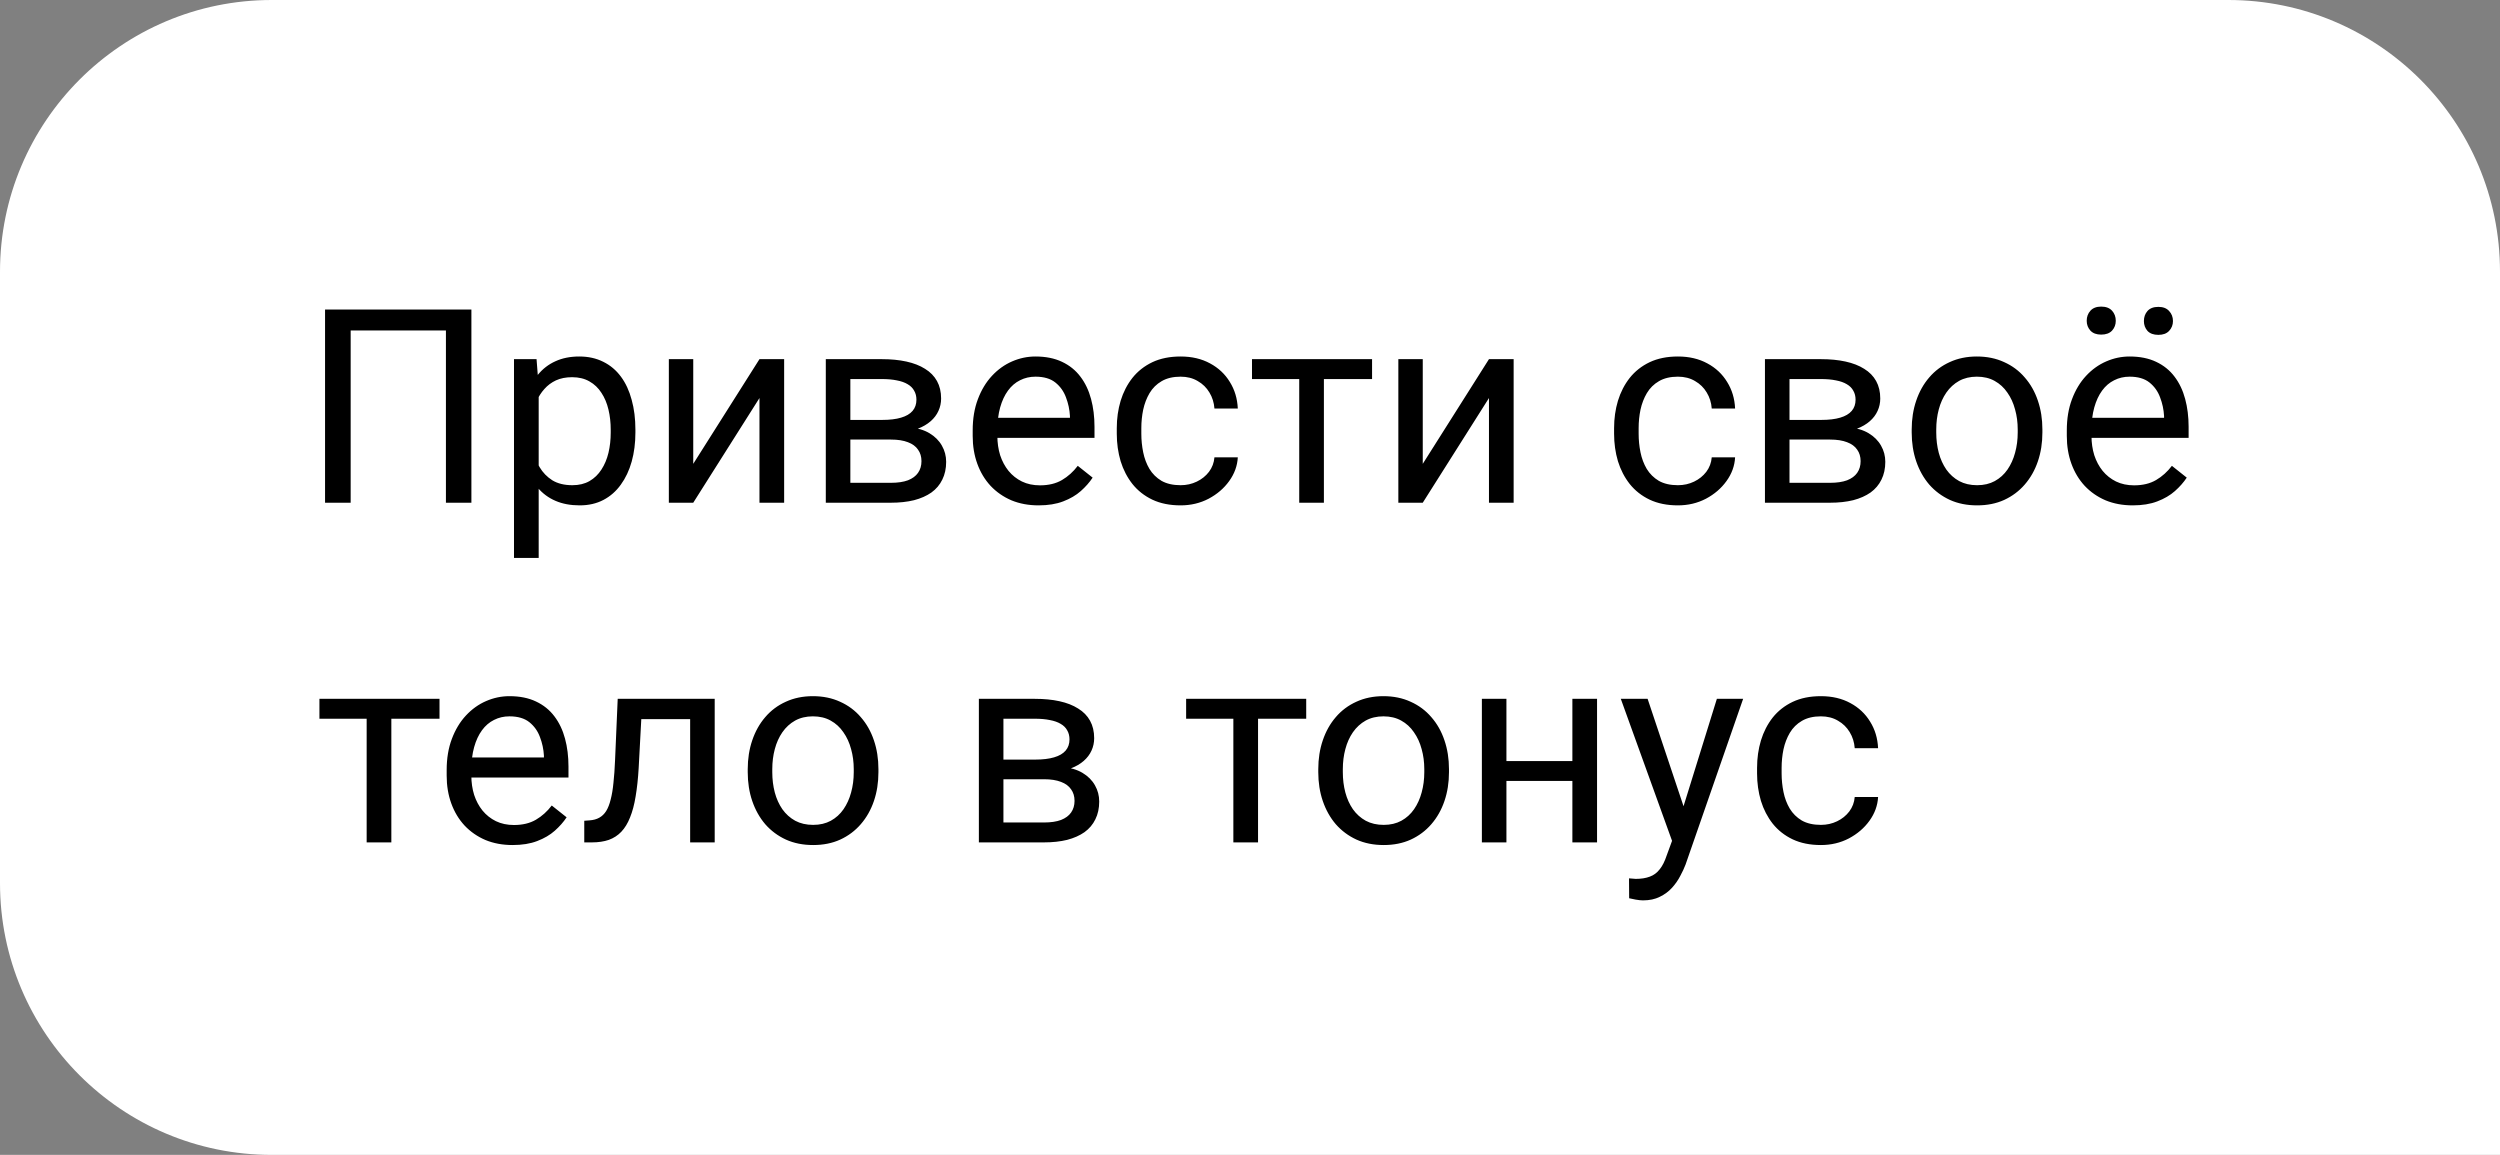 <?xml version="1.0" encoding="UTF-8"?> <svg xmlns="http://www.w3.org/2000/svg" width="184" height="85" viewBox="0 0 184 85" fill="none"><rect x="0" y="0" width="184" height="85" fill="#808080" stroke="none"/> <path d="M0 20C0 8.954 8.954 0 20 0H164C175.046 0 184 8.954 184 20V85H20C8.954 85 0 76.046 0 65V20Z" fill="white"></path> <path d="M34.695 22.781V37H32.82V24.324H25.809V37H23.924V22.781H34.695ZM39.647 28.465V41.062H37.83V26.434H39.49L39.647 28.465ZM46.766 31.629V31.834C46.766 32.602 46.675 33.315 46.492 33.973C46.31 34.624 46.043 35.19 45.691 35.672C45.346 36.154 44.92 36.528 44.412 36.795C43.904 37.062 43.322 37.195 42.664 37.195C41.993 37.195 41.401 37.085 40.887 36.863C40.372 36.642 39.936 36.32 39.578 35.897C39.22 35.473 38.934 34.965 38.719 34.373C38.51 33.781 38.367 33.113 38.289 32.371V31.277C38.367 30.496 38.514 29.796 38.728 29.178C38.943 28.559 39.227 28.032 39.578 27.596C39.936 27.153 40.369 26.818 40.877 26.59C41.385 26.355 41.971 26.238 42.635 26.238C43.299 26.238 43.888 26.369 44.402 26.629C44.917 26.883 45.35 27.247 45.701 27.723C46.053 28.198 46.316 28.768 46.492 29.432C46.675 30.089 46.766 30.822 46.766 31.629ZM44.949 31.834V31.629C44.949 31.102 44.894 30.607 44.783 30.145C44.672 29.676 44.5 29.266 44.266 28.914C44.038 28.556 43.745 28.276 43.387 28.074C43.029 27.866 42.602 27.762 42.107 27.762C41.652 27.762 41.255 27.84 40.916 27.996C40.584 28.152 40.301 28.364 40.066 28.631C39.832 28.891 39.64 29.191 39.49 29.529C39.347 29.861 39.24 30.206 39.168 30.564V33.094C39.298 33.55 39.48 33.979 39.715 34.383C39.949 34.78 40.262 35.102 40.652 35.35C41.043 35.59 41.535 35.711 42.127 35.711C42.615 35.711 43.035 35.61 43.387 35.408C43.745 35.2 44.038 34.917 44.266 34.559C44.5 34.2 44.672 33.79 44.783 33.328C44.894 32.859 44.949 32.361 44.949 31.834ZM51.023 34.139L55.897 26.434H57.713V37H55.897V29.295L51.023 37H49.227V26.434H51.023V34.139ZM65.574 32.352H62.107L62.088 30.906H64.92C65.48 30.906 65.945 30.851 66.316 30.74C66.694 30.63 66.977 30.463 67.166 30.242C67.355 30.021 67.449 29.747 67.449 29.422C67.449 29.168 67.394 28.947 67.283 28.758C67.179 28.562 67.019 28.403 66.805 28.279C66.59 28.149 66.323 28.055 66.004 27.996C65.691 27.931 65.324 27.898 64.9 27.898H62.586V37H60.779V26.434H64.9C65.571 26.434 66.173 26.492 66.707 26.609C67.247 26.727 67.706 26.906 68.084 27.146C68.468 27.381 68.761 27.68 68.963 28.045C69.165 28.41 69.266 28.839 69.266 29.334C69.266 29.653 69.201 29.956 69.07 30.242C68.94 30.529 68.748 30.783 68.494 31.004C68.24 31.225 67.928 31.408 67.557 31.551C67.186 31.688 66.759 31.775 66.277 31.814L65.574 32.352ZM65.574 37H61.453L62.352 35.535H65.574C66.076 35.535 66.492 35.473 66.824 35.35C67.156 35.219 67.404 35.037 67.566 34.803C67.736 34.562 67.82 34.275 67.82 33.943C67.82 33.611 67.736 33.328 67.566 33.094C67.404 32.853 67.156 32.671 66.824 32.547C66.492 32.417 66.076 32.352 65.574 32.352H62.83L62.85 30.906H66.277L66.932 31.453C67.511 31.499 68.003 31.642 68.406 31.883C68.81 32.124 69.116 32.43 69.324 32.801C69.533 33.165 69.637 33.562 69.637 33.992C69.637 34.487 69.542 34.923 69.353 35.301C69.171 35.678 68.904 35.994 68.553 36.248C68.201 36.495 67.775 36.684 67.273 36.815C66.772 36.938 66.206 37 65.574 37ZM76.443 37.195C75.708 37.195 75.04 37.072 74.441 36.824C73.849 36.57 73.338 36.215 72.908 35.76C72.485 35.304 72.159 34.764 71.932 34.139C71.704 33.514 71.59 32.83 71.59 32.088V31.678C71.59 30.818 71.717 30.053 71.971 29.383C72.225 28.706 72.57 28.133 73.006 27.664C73.442 27.195 73.937 26.84 74.49 26.6C75.044 26.359 75.617 26.238 76.209 26.238C76.964 26.238 77.615 26.369 78.162 26.629C78.716 26.889 79.168 27.254 79.519 27.723C79.871 28.185 80.132 28.732 80.301 29.363C80.47 29.988 80.555 30.672 80.555 31.414V32.225H72.664V30.75H78.748V30.613C78.722 30.145 78.624 29.689 78.455 29.246C78.292 28.803 78.032 28.439 77.674 28.152C77.316 27.866 76.828 27.723 76.209 27.723C75.799 27.723 75.421 27.811 75.076 27.986C74.731 28.156 74.435 28.41 74.188 28.748C73.94 29.087 73.748 29.5 73.611 29.988C73.475 30.477 73.406 31.04 73.406 31.678V32.088C73.406 32.589 73.475 33.061 73.611 33.504C73.755 33.94 73.96 34.324 74.227 34.656C74.5 34.988 74.829 35.249 75.213 35.438C75.603 35.626 76.046 35.721 76.541 35.721C77.179 35.721 77.719 35.59 78.162 35.33C78.605 35.07 78.992 34.721 79.324 34.285L80.418 35.154C80.19 35.499 79.9 35.828 79.549 36.141C79.197 36.453 78.764 36.707 78.25 36.902C77.742 37.098 77.14 37.195 76.443 37.195ZM86.893 35.711C87.322 35.711 87.719 35.623 88.084 35.447C88.449 35.272 88.748 35.031 88.982 34.725C89.217 34.412 89.35 34.057 89.383 33.66H91.102C91.069 34.285 90.857 34.868 90.467 35.408C90.083 35.942 89.578 36.375 88.953 36.707C88.328 37.033 87.641 37.195 86.893 37.195C86.098 37.195 85.405 37.055 84.812 36.775C84.227 36.495 83.738 36.111 83.348 35.623C82.963 35.135 82.674 34.575 82.478 33.943C82.29 33.305 82.195 32.632 82.195 31.922V31.512C82.195 30.802 82.29 30.131 82.478 29.5C82.674 28.862 82.963 28.299 83.348 27.811C83.738 27.322 84.227 26.938 84.812 26.658C85.405 26.378 86.098 26.238 86.893 26.238C87.719 26.238 88.442 26.408 89.061 26.746C89.679 27.078 90.164 27.534 90.516 28.113C90.874 28.686 91.069 29.337 91.102 30.066H89.383C89.35 29.63 89.227 29.236 89.012 28.885C88.803 28.533 88.517 28.253 88.152 28.045C87.794 27.83 87.374 27.723 86.893 27.723C86.339 27.723 85.874 27.833 85.496 28.055C85.125 28.27 84.829 28.562 84.607 28.934C84.393 29.298 84.236 29.705 84.139 30.154C84.047 30.597 84.002 31.049 84.002 31.512V31.922C84.002 32.384 84.047 32.84 84.139 33.289C84.23 33.738 84.383 34.145 84.598 34.51C84.819 34.874 85.115 35.167 85.486 35.389C85.864 35.603 86.333 35.711 86.893 35.711ZM97.439 26.434V37H95.623V26.434H97.439ZM100.984 26.434V27.898H92.147V26.434H100.984ZM104.715 34.139L109.588 26.434H111.404V37H109.588V29.295L104.715 37H102.918V26.434H104.715V34.139ZM123.494 35.711C123.924 35.711 124.321 35.623 124.686 35.447C125.05 35.272 125.35 35.031 125.584 34.725C125.818 34.412 125.952 34.057 125.984 33.66H127.703C127.671 34.285 127.459 34.868 127.068 35.408C126.684 35.942 126.18 36.375 125.555 36.707C124.93 37.033 124.243 37.195 123.494 37.195C122.7 37.195 122.007 37.055 121.414 36.775C120.828 36.495 120.34 36.111 119.949 35.623C119.565 35.135 119.275 34.575 119.08 33.943C118.891 33.305 118.797 32.632 118.797 31.922V31.512C118.797 30.802 118.891 30.131 119.08 29.5C119.275 28.862 119.565 28.299 119.949 27.811C120.34 27.322 120.828 26.938 121.414 26.658C122.007 26.378 122.7 26.238 123.494 26.238C124.321 26.238 125.044 26.408 125.662 26.746C126.281 27.078 126.766 27.534 127.117 28.113C127.475 28.686 127.671 29.337 127.703 30.066H125.984C125.952 29.63 125.828 29.236 125.613 28.885C125.405 28.533 125.118 28.253 124.754 28.045C124.396 27.83 123.976 27.723 123.494 27.723C122.941 27.723 122.475 27.833 122.098 28.055C121.727 28.27 121.43 28.562 121.209 28.934C120.994 29.298 120.838 29.705 120.74 30.154C120.649 30.597 120.604 31.049 120.604 31.512V31.922C120.604 32.384 120.649 32.84 120.74 33.289C120.831 33.738 120.984 34.145 121.199 34.51C121.421 34.874 121.717 35.167 122.088 35.389C122.465 35.603 122.934 35.711 123.494 35.711ZM134.695 32.352H131.229L131.209 30.906H134.041C134.601 30.906 135.066 30.851 135.438 30.74C135.815 30.63 136.098 30.463 136.287 30.242C136.476 30.021 136.57 29.747 136.57 29.422C136.57 29.168 136.515 28.947 136.404 28.758C136.3 28.562 136.141 28.403 135.926 28.279C135.711 28.149 135.444 28.055 135.125 27.996C134.812 27.931 134.445 27.898 134.021 27.898H131.707V37H129.9V26.434H134.021C134.692 26.434 135.294 26.492 135.828 26.609C136.368 26.727 136.827 26.906 137.205 27.146C137.589 27.381 137.882 27.68 138.084 28.045C138.286 28.41 138.387 28.839 138.387 29.334C138.387 29.653 138.322 29.956 138.191 30.242C138.061 30.529 137.869 30.783 137.615 31.004C137.361 31.225 137.049 31.408 136.678 31.551C136.307 31.688 135.88 31.775 135.398 31.814L134.695 32.352ZM134.695 37H130.574L131.473 35.535H134.695C135.197 35.535 135.613 35.473 135.945 35.35C136.277 35.219 136.525 35.037 136.688 34.803C136.857 34.562 136.941 34.275 136.941 33.943C136.941 33.611 136.857 33.328 136.688 33.094C136.525 32.853 136.277 32.671 135.945 32.547C135.613 32.417 135.197 32.352 134.695 32.352H131.951L131.971 30.906H135.398L136.053 31.453C136.632 31.499 137.124 31.642 137.527 31.883C137.931 32.124 138.237 32.43 138.445 32.801C138.654 33.165 138.758 33.562 138.758 33.992C138.758 34.487 138.663 34.923 138.475 35.301C138.292 35.678 138.025 35.994 137.674 36.248C137.322 36.495 136.896 36.684 136.395 36.815C135.893 36.938 135.327 37 134.695 37ZM140.701 31.834V31.609C140.701 30.848 140.812 30.141 141.033 29.49C141.255 28.833 141.574 28.263 141.99 27.781C142.407 27.293 142.911 26.915 143.504 26.648C144.096 26.375 144.76 26.238 145.496 26.238C146.238 26.238 146.906 26.375 147.498 26.648C148.097 26.915 148.605 27.293 149.021 27.781C149.445 28.263 149.767 28.833 149.988 29.49C150.21 30.141 150.32 30.848 150.32 31.609V31.834C150.32 32.596 150.21 33.302 149.988 33.953C149.767 34.604 149.445 35.174 149.021 35.662C148.605 36.144 148.1 36.522 147.508 36.795C146.922 37.062 146.258 37.195 145.516 37.195C144.773 37.195 144.106 37.062 143.514 36.795C142.921 36.522 142.413 36.144 141.99 35.662C141.574 35.174 141.255 34.604 141.033 33.953C140.812 33.302 140.701 32.596 140.701 31.834ZM142.508 31.609V31.834C142.508 32.361 142.57 32.859 142.693 33.328C142.817 33.79 143.003 34.2 143.25 34.559C143.504 34.917 143.82 35.2 144.197 35.408C144.575 35.61 145.014 35.711 145.516 35.711C146.01 35.711 146.443 35.61 146.814 35.408C147.192 35.2 147.505 34.917 147.752 34.559C147.999 34.2 148.185 33.79 148.309 33.328C148.439 32.859 148.504 32.361 148.504 31.834V31.609C148.504 31.088 148.439 30.597 148.309 30.135C148.185 29.666 147.996 29.253 147.742 28.895C147.495 28.53 147.182 28.244 146.805 28.035C146.434 27.827 145.997 27.723 145.496 27.723C145.001 27.723 144.565 27.827 144.188 28.035C143.816 28.244 143.504 28.53 143.25 28.895C143.003 29.253 142.817 29.666 142.693 30.135C142.57 30.597 142.508 31.088 142.508 31.609ZM156.971 37.195C156.235 37.195 155.568 37.072 154.969 36.824C154.376 36.57 153.865 36.215 153.436 35.76C153.012 35.304 152.687 34.764 152.459 34.139C152.231 33.514 152.117 32.83 152.117 32.088V31.678C152.117 30.818 152.244 30.053 152.498 29.383C152.752 28.706 153.097 28.133 153.533 27.664C153.969 27.195 154.464 26.84 155.018 26.6C155.571 26.359 156.144 26.238 156.736 26.238C157.492 26.238 158.143 26.369 158.689 26.629C159.243 26.889 159.695 27.254 160.047 27.723C160.398 28.185 160.659 28.732 160.828 29.363C160.997 29.988 161.082 30.672 161.082 31.414V32.225H153.191V30.75H159.275V30.613C159.249 30.145 159.152 29.689 158.982 29.246C158.82 28.803 158.559 28.439 158.201 28.152C157.843 27.866 157.355 27.723 156.736 27.723C156.326 27.723 155.949 27.811 155.604 27.986C155.258 28.156 154.962 28.41 154.715 28.748C154.467 29.087 154.275 29.5 154.139 29.988C154.002 30.477 153.934 31.04 153.934 31.678V32.088C153.934 32.589 154.002 33.061 154.139 33.504C154.282 33.94 154.487 34.324 154.754 34.656C155.027 34.988 155.356 35.249 155.74 35.438C156.131 35.626 156.574 35.721 157.068 35.721C157.706 35.721 158.247 35.59 158.689 35.33C159.132 35.07 159.52 34.721 159.852 34.285L160.945 35.154C160.717 35.499 160.428 35.828 160.076 36.141C159.725 36.453 159.292 36.707 158.777 36.902C158.27 37.098 157.667 37.195 156.971 37.195ZM153.582 23.611C153.582 23.318 153.673 23.071 153.855 22.869C154.038 22.667 154.301 22.566 154.646 22.566C154.998 22.566 155.265 22.667 155.447 22.869C155.63 23.071 155.721 23.318 155.721 23.611C155.721 23.891 155.63 24.132 155.447 24.334C155.265 24.529 154.998 24.627 154.646 24.627C154.301 24.627 154.038 24.529 153.855 24.334C153.673 24.132 153.582 23.891 153.582 23.611ZM157.791 23.631C157.791 23.338 157.879 23.09 158.055 22.889C158.237 22.687 158.504 22.586 158.855 22.586C159.201 22.586 159.464 22.687 159.646 22.889C159.835 23.09 159.93 23.338 159.93 23.631C159.93 23.911 159.835 24.152 159.646 24.354C159.464 24.549 159.201 24.646 158.855 24.646C158.504 24.646 158.237 24.549 158.055 24.354C157.879 24.152 157.791 23.911 157.791 23.631Z" fill="black"></path> <path d="M28.803 51.434V62H26.986V51.434H28.803ZM32.348 51.434V52.898H23.51V51.434H32.348ZM37.728 62.195C36.993 62.195 36.325 62.072 35.727 61.824C35.134 61.57 34.623 61.215 34.193 60.76C33.77 60.304 33.445 59.764 33.217 59.139C32.989 58.514 32.875 57.83 32.875 57.088V56.678C32.875 55.818 33.002 55.053 33.256 54.383C33.51 53.706 33.855 53.133 34.291 52.664C34.727 52.195 35.222 51.84 35.775 51.6C36.329 51.359 36.902 51.238 37.494 51.238C38.249 51.238 38.9 51.368 39.447 51.629C40.001 51.889 40.453 52.254 40.805 52.723C41.156 53.185 41.417 53.732 41.586 54.363C41.755 54.988 41.84 55.672 41.84 56.414V57.225H33.949V55.75H40.033V55.613C40.007 55.145 39.91 54.689 39.74 54.246C39.578 53.803 39.317 53.439 38.959 53.152C38.601 52.866 38.113 52.723 37.494 52.723C37.084 52.723 36.706 52.81 36.361 52.986C36.016 53.156 35.72 53.41 35.473 53.748C35.225 54.087 35.033 54.5 34.897 54.988C34.76 55.477 34.691 56.04 34.691 56.678V57.088C34.691 57.589 34.76 58.061 34.897 58.504C35.04 58.94 35.245 59.324 35.512 59.656C35.785 59.988 36.114 60.249 36.498 60.438C36.889 60.626 37.331 60.721 37.826 60.721C38.464 60.721 39.005 60.59 39.447 60.33C39.89 60.07 40.277 59.721 40.609 59.285L41.703 60.154C41.475 60.499 41.185 60.828 40.834 61.141C40.482 61.453 40.05 61.707 39.535 61.902C39.027 62.098 38.425 62.195 37.728 62.195ZM51.01 51.434V52.928H45.902V51.434H51.01ZM52.602 51.434V62H50.795V51.434H52.602ZM45.463 51.434H47.279L47.006 56.531C46.96 57.319 46.885 58.016 46.781 58.621C46.684 59.22 46.547 59.734 46.371 60.164C46.202 60.594 45.987 60.945 45.727 61.219C45.473 61.486 45.167 61.684 44.809 61.815C44.45 61.938 44.037 62 43.568 62H43.002V60.408L43.393 60.379C43.672 60.359 43.91 60.294 44.105 60.184C44.307 60.073 44.477 59.91 44.613 59.695C44.75 59.474 44.861 59.191 44.945 58.846C45.036 58.501 45.105 58.09 45.15 57.615C45.203 57.14 45.242 56.587 45.268 55.955L45.463 51.434ZM55.033 56.834V56.609C55.033 55.848 55.144 55.141 55.365 54.49C55.587 53.833 55.906 53.263 56.322 52.781C56.739 52.293 57.243 51.915 57.836 51.648C58.428 51.375 59.092 51.238 59.828 51.238C60.57 51.238 61.238 51.375 61.83 51.648C62.429 51.915 62.937 52.293 63.353 52.781C63.777 53.263 64.099 53.833 64.32 54.49C64.542 55.141 64.652 55.848 64.652 56.609V56.834C64.652 57.596 64.542 58.302 64.32 58.953C64.099 59.604 63.777 60.174 63.353 60.662C62.937 61.144 62.432 61.522 61.84 61.795C61.254 62.062 60.59 62.195 59.848 62.195C59.105 62.195 58.438 62.062 57.846 61.795C57.253 61.522 56.745 61.144 56.322 60.662C55.906 60.174 55.587 59.604 55.365 58.953C55.144 58.302 55.033 57.596 55.033 56.834ZM56.84 56.609V56.834C56.84 57.361 56.902 57.859 57.025 58.328C57.149 58.79 57.335 59.2 57.582 59.559C57.836 59.917 58.152 60.2 58.529 60.408C58.907 60.61 59.346 60.711 59.848 60.711C60.342 60.711 60.775 60.61 61.147 60.408C61.524 60.2 61.837 59.917 62.084 59.559C62.331 59.2 62.517 58.79 62.641 58.328C62.771 57.859 62.836 57.361 62.836 56.834V56.609C62.836 56.089 62.771 55.597 62.641 55.135C62.517 54.666 62.328 54.253 62.074 53.895C61.827 53.53 61.514 53.243 61.137 53.035C60.766 52.827 60.329 52.723 59.828 52.723C59.333 52.723 58.897 52.827 58.52 53.035C58.148 53.243 57.836 53.53 57.582 53.895C57.335 54.253 57.149 54.666 57.025 55.135C56.902 55.597 56.84 56.089 56.84 56.609ZM76.84 57.352H73.373L73.353 55.906H76.186C76.745 55.906 77.211 55.851 77.582 55.74C77.96 55.63 78.243 55.464 78.432 55.242C78.62 55.021 78.715 54.747 78.715 54.422C78.715 54.168 78.659 53.947 78.549 53.758C78.445 53.562 78.285 53.403 78.07 53.279C77.856 53.149 77.588 53.055 77.269 52.996C76.957 52.931 76.589 52.898 76.166 52.898H73.852V62H72.045V51.434H76.166C76.837 51.434 77.439 51.492 77.973 51.609C78.513 51.727 78.972 51.906 79.35 52.147C79.734 52.381 80.027 52.68 80.228 53.045C80.43 53.41 80.531 53.839 80.531 54.334C80.531 54.653 80.466 54.956 80.336 55.242C80.206 55.529 80.014 55.783 79.76 56.004C79.506 56.225 79.193 56.408 78.822 56.551C78.451 56.688 78.025 56.775 77.543 56.815L76.84 57.352ZM76.84 62H72.719L73.617 60.535H76.84C77.341 60.535 77.758 60.473 78.09 60.35C78.422 60.219 78.669 60.037 78.832 59.803C79.001 59.562 79.086 59.275 79.086 58.943C79.086 58.611 79.001 58.328 78.832 58.094C78.669 57.853 78.422 57.671 78.09 57.547C77.758 57.417 77.341 57.352 76.84 57.352H74.096L74.115 55.906H77.543L78.197 56.453C78.777 56.499 79.268 56.642 79.672 56.883C80.076 57.124 80.382 57.43 80.59 57.801C80.798 58.165 80.902 58.562 80.902 58.992C80.902 59.487 80.808 59.923 80.619 60.301C80.437 60.678 80.17 60.994 79.818 61.248C79.467 61.495 79.04 61.684 78.539 61.815C78.038 61.938 77.471 62 76.84 62ZM92.592 51.434V62H90.775V51.434H92.592ZM96.137 51.434V52.898H87.299V51.434H96.137ZM97.025 56.834V56.609C97.025 55.848 97.136 55.141 97.357 54.49C97.579 53.833 97.898 53.263 98.314 52.781C98.731 52.293 99.236 51.915 99.828 51.648C100.421 51.375 101.085 51.238 101.82 51.238C102.562 51.238 103.23 51.375 103.822 51.648C104.421 51.915 104.929 52.293 105.346 52.781C105.769 53.263 106.091 53.833 106.312 54.49C106.534 55.141 106.645 55.848 106.645 56.609V56.834C106.645 57.596 106.534 58.302 106.312 58.953C106.091 59.604 105.769 60.174 105.346 60.662C104.929 61.144 104.424 61.522 103.832 61.795C103.246 62.062 102.582 62.195 101.84 62.195C101.098 62.195 100.43 62.062 99.838 61.795C99.245 61.522 98.738 61.144 98.314 60.662C97.898 60.174 97.579 59.604 97.357 58.953C97.136 58.302 97.025 57.596 97.025 56.834ZM98.832 56.609V56.834C98.832 57.361 98.894 57.859 99.018 58.328C99.141 58.79 99.327 59.2 99.574 59.559C99.828 59.917 100.144 60.2 100.521 60.408C100.899 60.61 101.339 60.711 101.84 60.711C102.335 60.711 102.768 60.61 103.139 60.408C103.516 60.2 103.829 59.917 104.076 59.559C104.324 59.2 104.509 58.79 104.633 58.328C104.763 57.859 104.828 57.361 104.828 56.834V56.609C104.828 56.089 104.763 55.597 104.633 55.135C104.509 54.666 104.32 54.253 104.066 53.895C103.819 53.53 103.507 53.243 103.129 53.035C102.758 52.827 102.322 52.723 101.82 52.723C101.326 52.723 100.889 52.827 100.512 53.035C100.141 53.243 99.828 53.53 99.574 53.895C99.327 54.253 99.141 54.666 99.018 55.135C98.894 55.597 98.832 56.089 98.832 56.609ZM116.078 56.014V57.478H110.492V56.014H116.078ZM110.873 51.434V62H109.066V51.434H110.873ZM117.543 51.434V62H115.727V51.434H117.543ZM123.422 60.906L126.361 51.434H128.295L124.057 63.631C123.959 63.891 123.829 64.171 123.666 64.471C123.51 64.777 123.308 65.066 123.061 65.34C122.813 65.613 122.514 65.835 122.162 66.004C121.817 66.18 121.404 66.268 120.922 66.268C120.779 66.268 120.596 66.248 120.375 66.209C120.154 66.17 119.997 66.137 119.906 66.111L119.896 64.647C119.949 64.653 120.03 64.659 120.141 64.666C120.258 64.679 120.339 64.686 120.385 64.686C120.795 64.686 121.143 64.63 121.43 64.519C121.716 64.415 121.957 64.236 122.152 63.982C122.354 63.735 122.527 63.393 122.67 62.957L123.422 60.906ZM121.264 51.434L124.008 59.637L124.477 61.541L123.178 62.205L119.291 51.434H121.264ZM134.018 60.711C134.447 60.711 134.844 60.623 135.209 60.447C135.574 60.272 135.873 60.031 136.107 59.725C136.342 59.412 136.475 59.057 136.508 58.66H138.227C138.194 59.285 137.982 59.868 137.592 60.408C137.208 60.942 136.703 61.375 136.078 61.707C135.453 62.033 134.766 62.195 134.018 62.195C133.223 62.195 132.53 62.055 131.938 61.775C131.352 61.495 130.863 61.111 130.473 60.623C130.089 60.135 129.799 59.575 129.604 58.943C129.415 58.305 129.32 57.632 129.32 56.922V56.512C129.32 55.802 129.415 55.132 129.604 54.5C129.799 53.862 130.089 53.299 130.473 52.81C130.863 52.322 131.352 51.938 131.938 51.658C132.53 51.378 133.223 51.238 134.018 51.238C134.844 51.238 135.567 51.408 136.186 51.746C136.804 52.078 137.289 52.534 137.641 53.113C137.999 53.686 138.194 54.337 138.227 55.066H136.508C136.475 54.63 136.352 54.236 136.137 53.885C135.928 53.533 135.642 53.253 135.277 53.045C134.919 52.83 134.499 52.723 134.018 52.723C133.464 52.723 132.999 52.833 132.621 53.055C132.25 53.27 131.954 53.562 131.732 53.934C131.518 54.298 131.361 54.705 131.264 55.154C131.173 55.597 131.127 56.05 131.127 56.512V56.922C131.127 57.384 131.173 57.84 131.264 58.289C131.355 58.738 131.508 59.145 131.723 59.51C131.944 59.874 132.24 60.167 132.611 60.389C132.989 60.603 133.458 60.711 134.018 60.711Z" fill="black"></path> </svg> 
